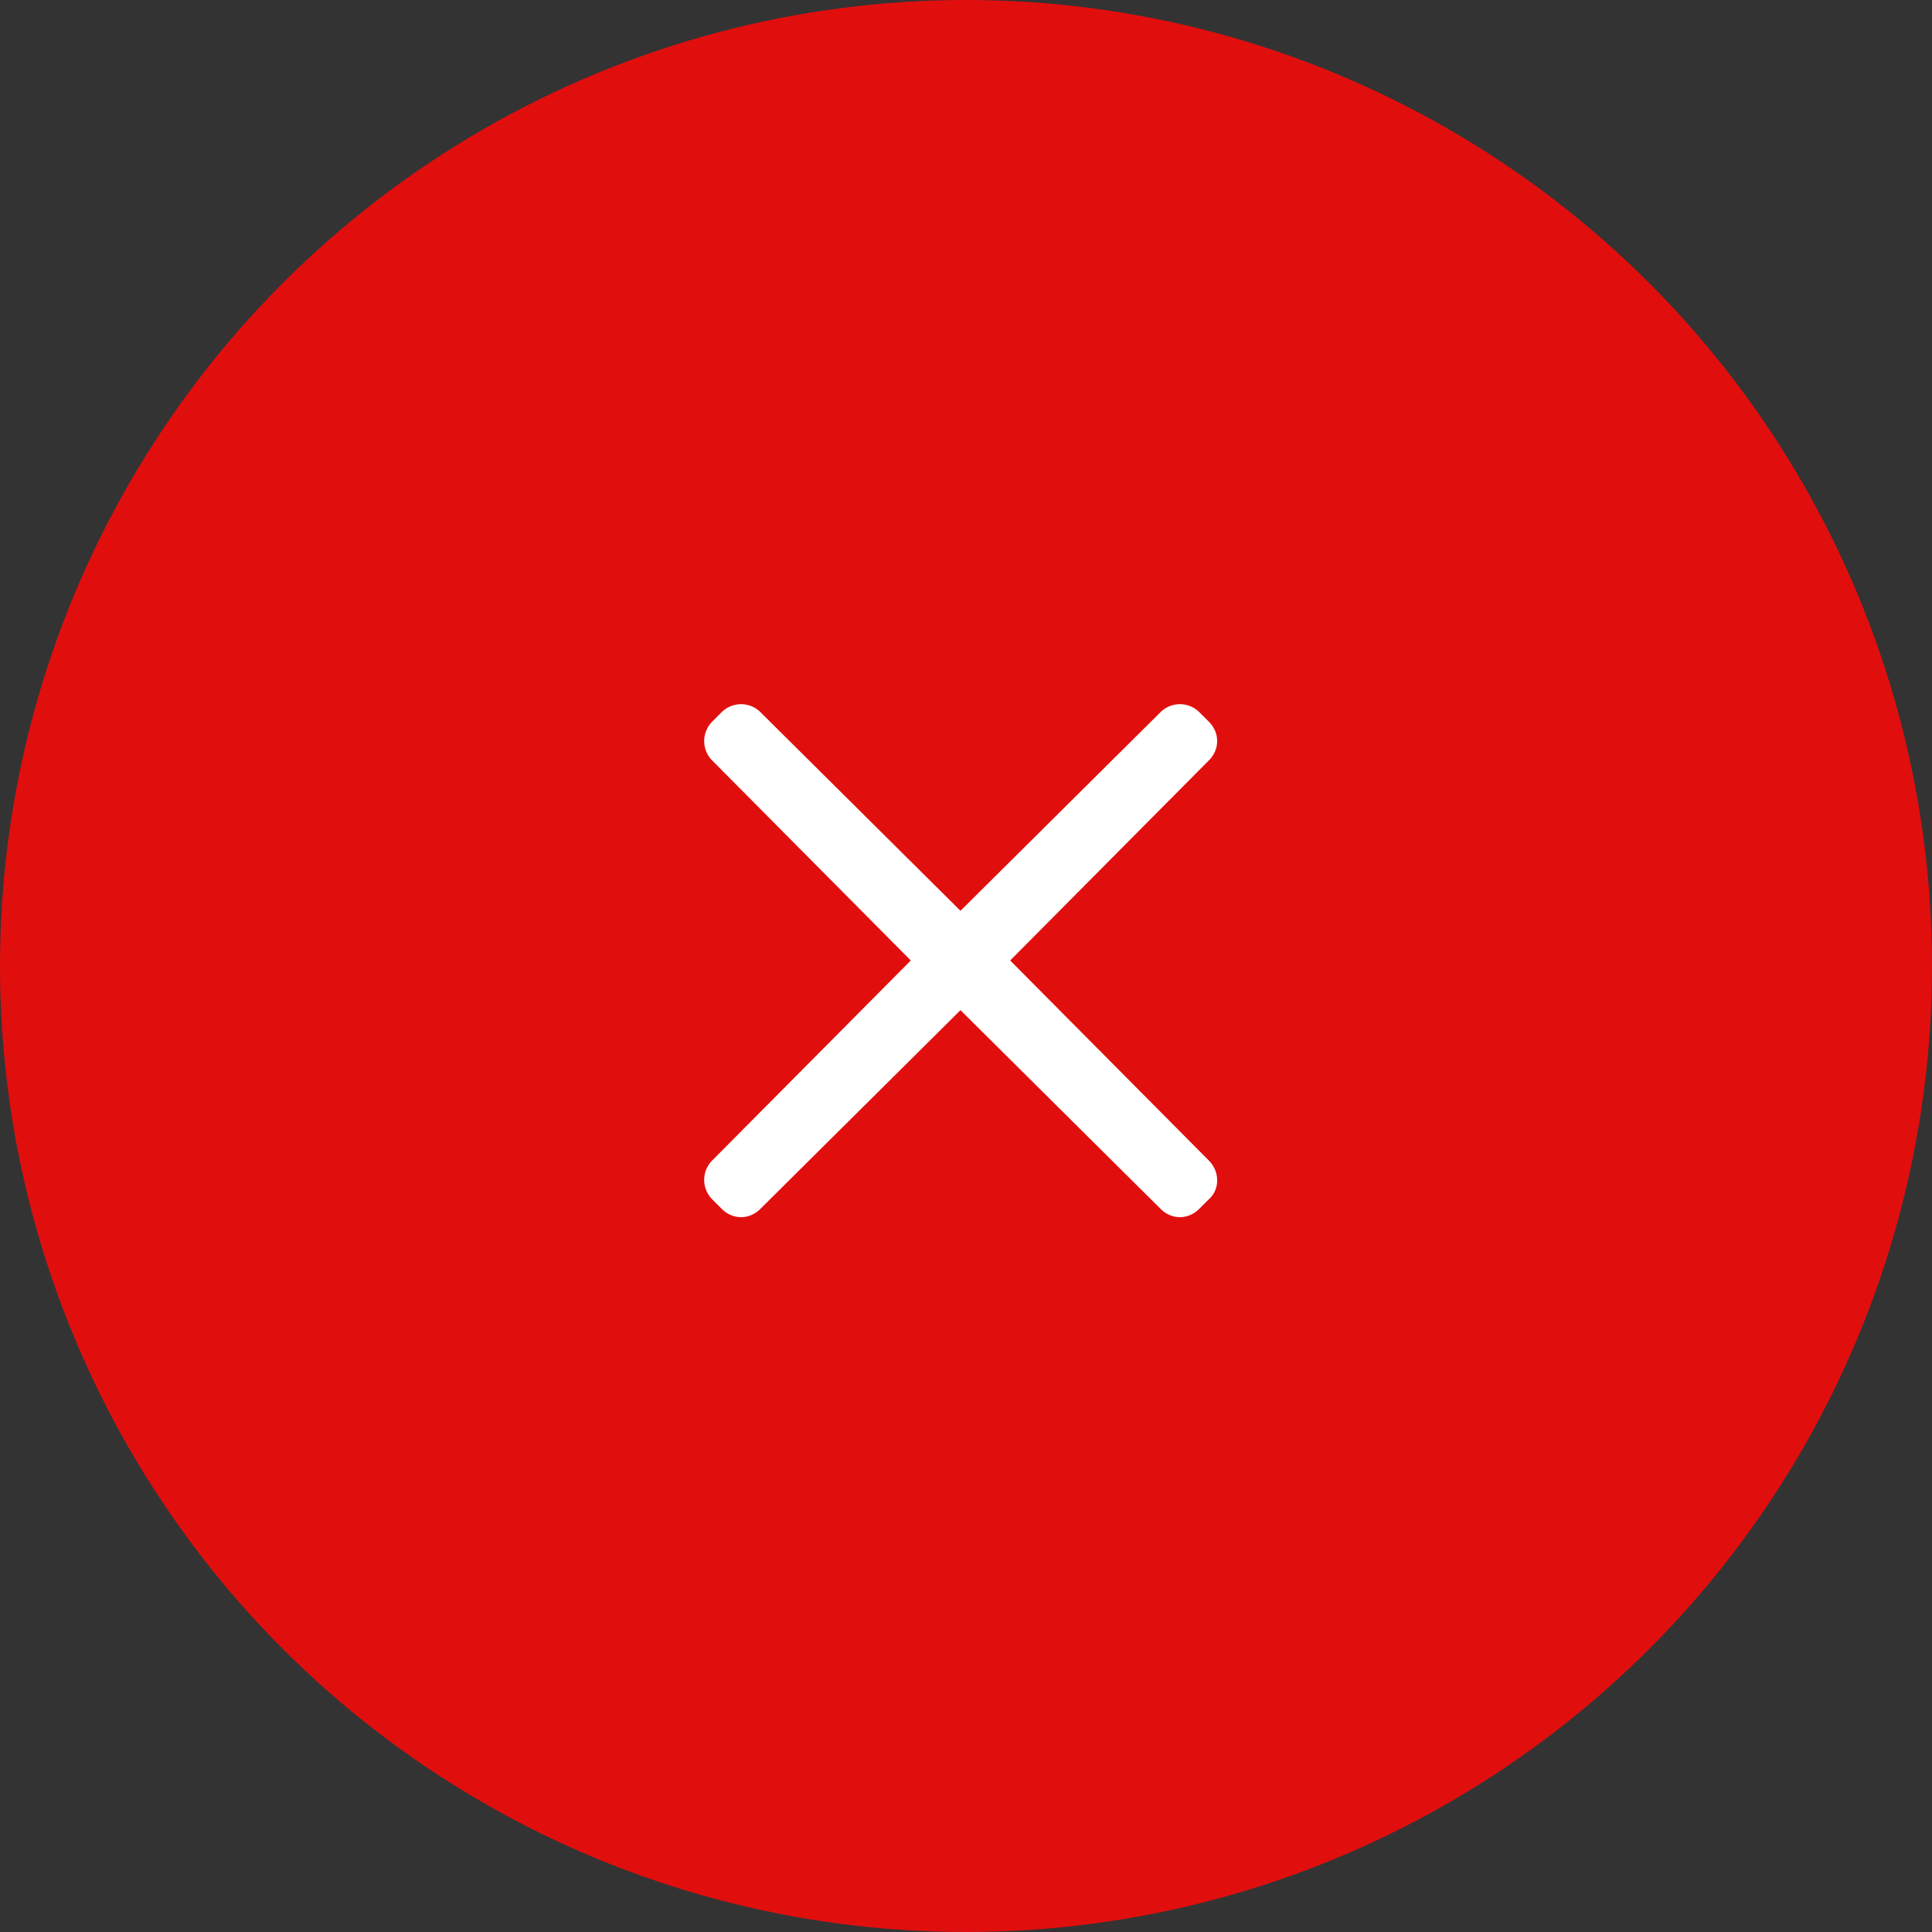 <svg xmlns="http://www.w3.org/2000/svg" fill="none" viewBox="0 0 140 140"><rect x="0" y="0" width="140" height="140" fill="#333333" stroke="none"/><circle cx="70" cy="70" r="70" fill="#E10E0E"/><path fill="#fff" fill-rule="evenodd" d="M55.1 51.6a2 2 0 0 0-2.8 0l-.7.7a2 2 0 0 0 0 2.8L66 69.6 51.6 84.1a2 2 0 0 0 0 2.8l.7.7c.8.8 2 .8 2.8 0l14.5-14.4 14.5 14.4c.8.8 2 .8 2.8 0l.7-.7c.8-.7.8-2 0-2.8L73.2 69.6l14.4-14.5c.8-.8.8-2 0-2.8l-.7-.7a2 2 0 0 0-2.8 0L69.6 66 55.1 51.6Z" clip-rule="evenodd"/></svg>